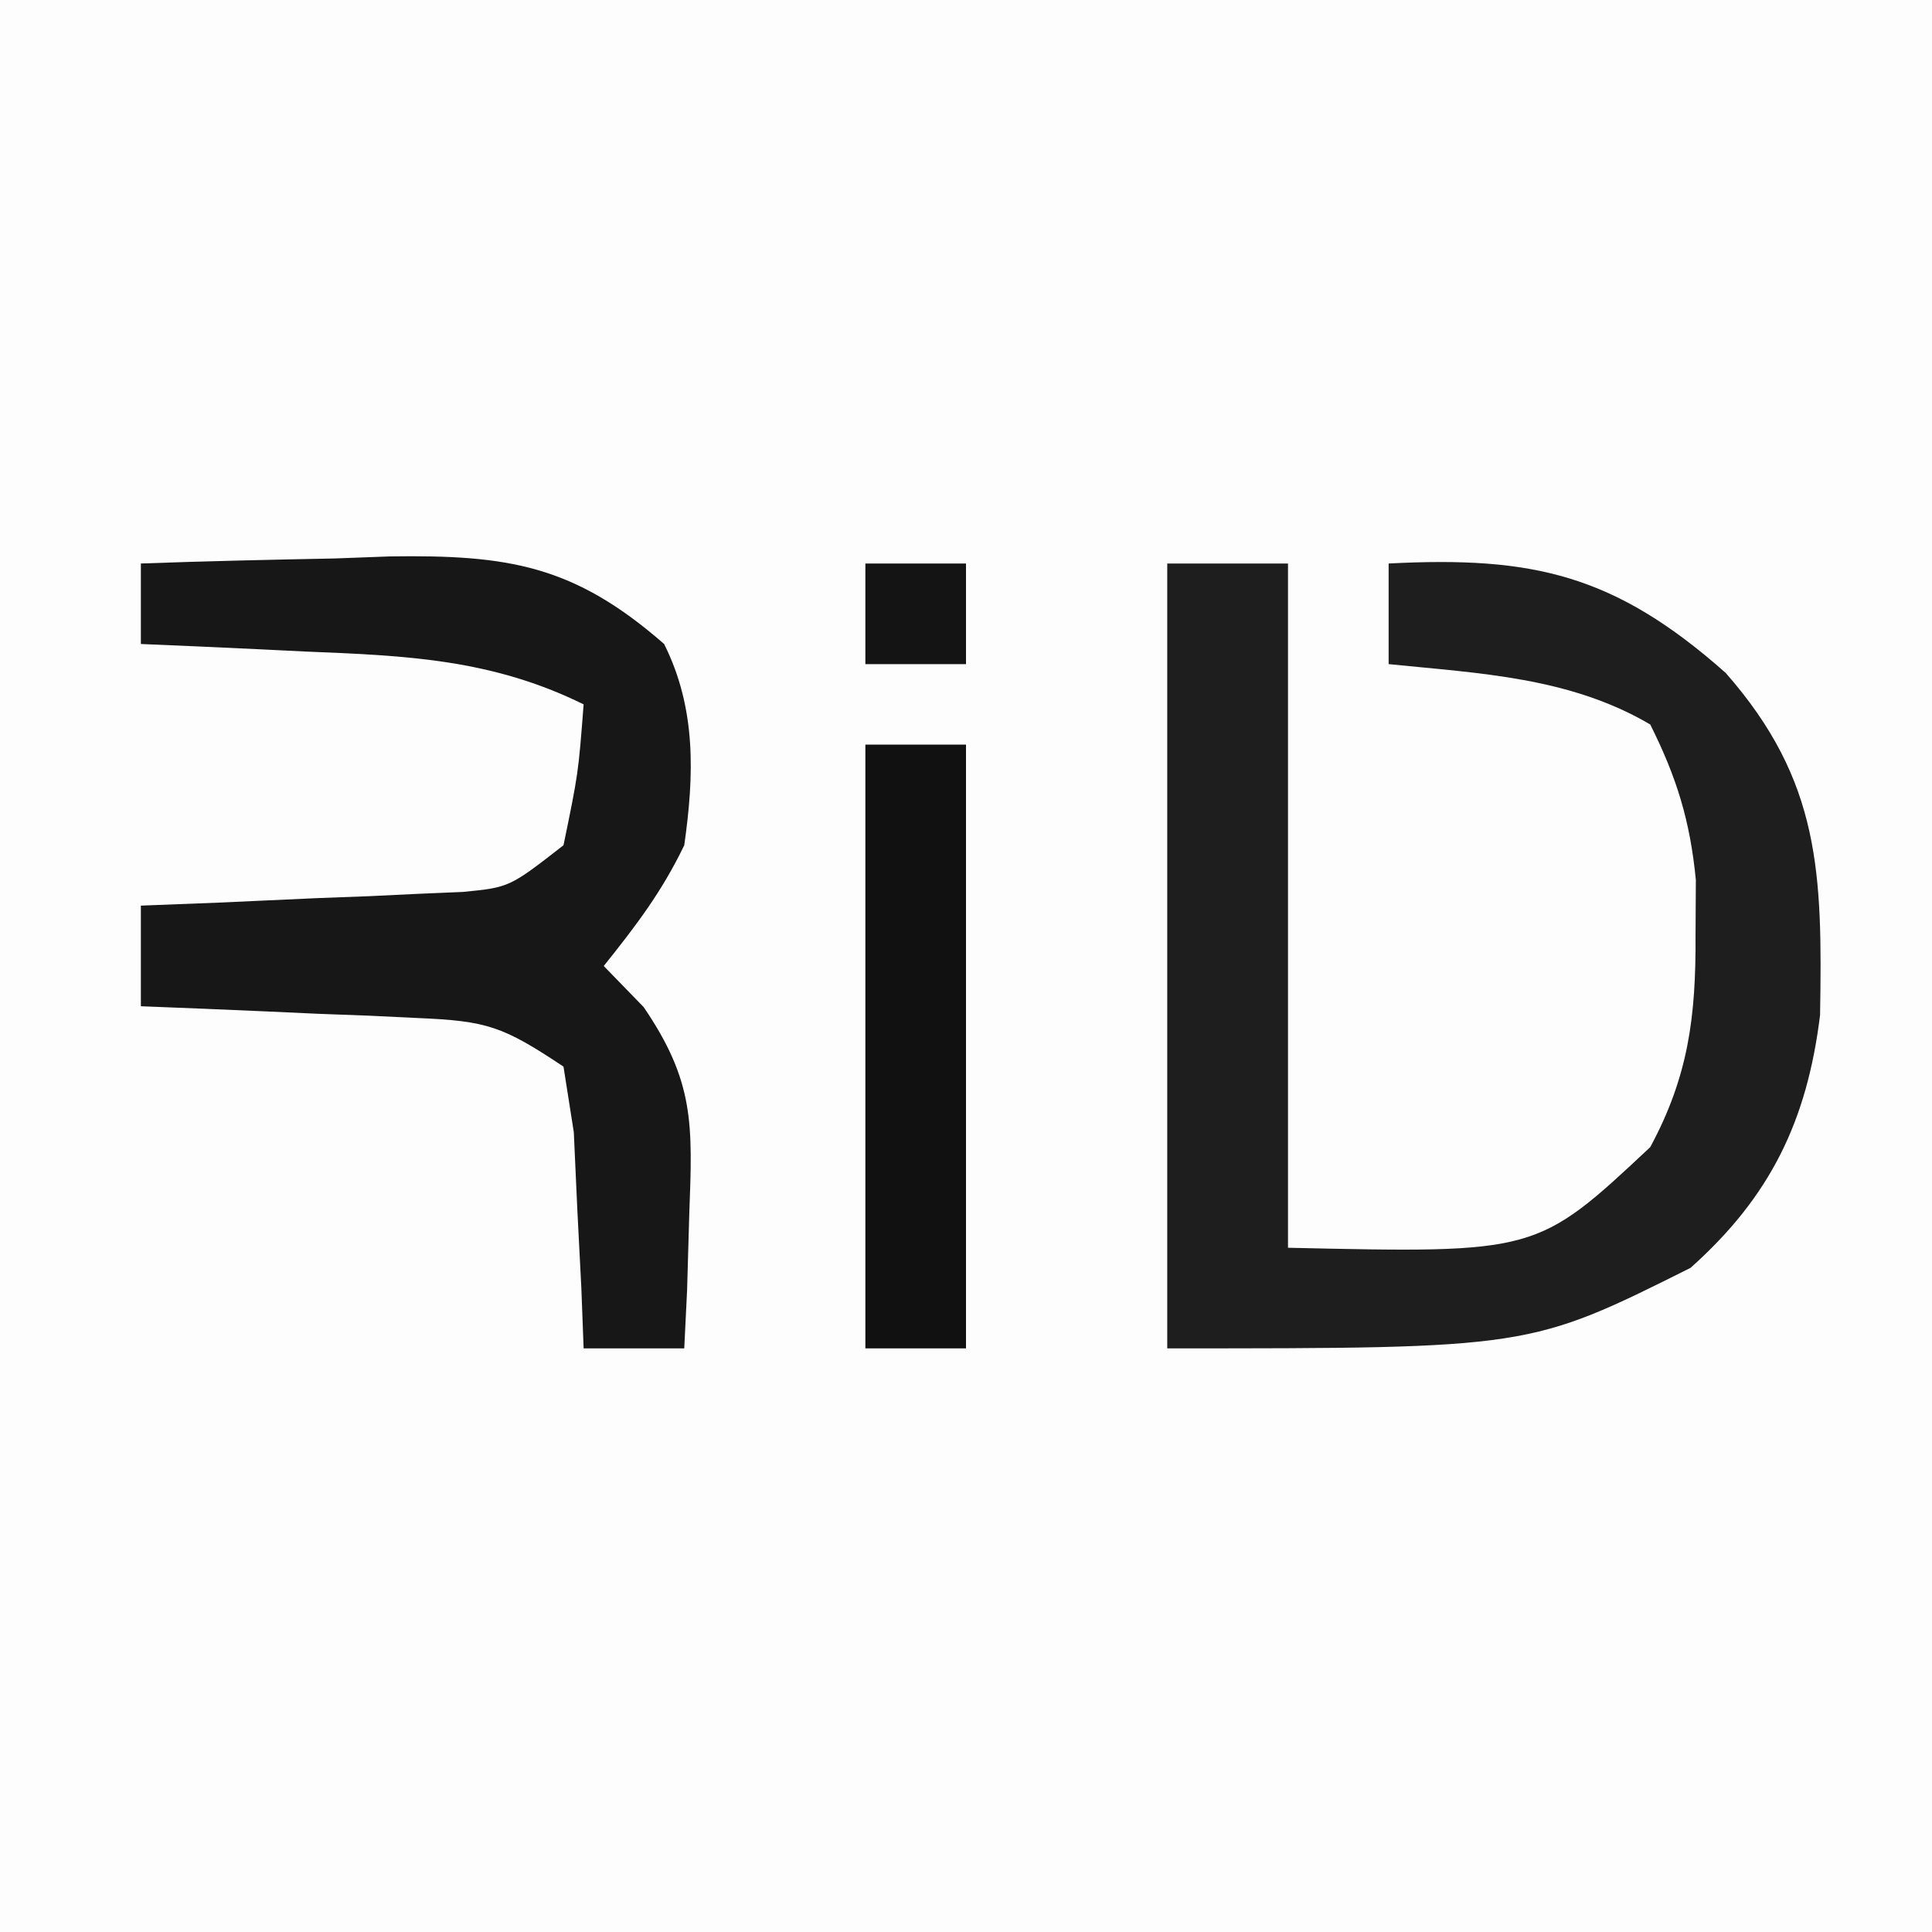 <?xml version="1.0" encoding="UTF-8"?> <svg xmlns="http://www.w3.org/2000/svg" version="1.1" width="96" height="96"><rect width="100%" height="100%" fill="#808080" stroke="none"/><path d="M0 0 C31.68 0 63.36 0 96 0 C96 31.68 96 63.36 96 96 C64.32 96 32.64 96 0 96 C0 64.32 0 32.64 0 0 Z " fill="#FDFDFD" transform="translate(0,0)"></path><path d="M0 0 C1.98 0 3.96 0 6 0 C6 11.22 6 22.44 6 34 C18.367 34.276 18.367 34.276 24 29 C25.905 25.465 26.272 22.485 26.25 18.5 C26.255 17.582 26.26 16.664 26.266 15.719 C25.979 12.783 25.317 10.634 24 8 C19.999 5.646 15.541 5.462 11 5 C11 3.35 11 1.7 11 0 C18.151 -0.37 22.22 0.536 27.75 5.438 C32.47 10.813 32.555 15.401 32.438 22.441 C31.79 27.705 29.966 31.463 26 35 C18 39 18 39 0 39 C0 26.13 0 13.26 0 0 Z " fill="#1E1E1E" transform="translate(58,28)"></path><path d="M0 0 C3.208 -0.117 6.415 -0.188 9.625 -0.25 C10.98 -0.3 10.98 -0.3 12.363 -0.352 C18.252 -0.438 21.515 0.081 26 4 C27.603 7.207 27.496 10.521 27 14 C25.888 16.31 24.617 17.978 23 20 C23.655 20.674 24.31 21.348 24.984 22.043 C27.511 25.75 27.416 27.877 27.25 32.312 C27.214 33.567 27.178 34.821 27.141 36.113 C27.094 37.066 27.048 38.019 27 39 C25.35 39 23.7 39 22 39 C21.963 38.013 21.925 37.025 21.887 36.008 C21.821 34.726 21.755 33.445 21.688 32.125 C21.629 30.849 21.571 29.573 21.512 28.258 C21.343 27.183 21.174 26.108 21 25 C17.979 22.986 17.193 22.732 13.77 22.586 C12.967 22.547 12.165 22.509 11.338 22.469 C10.088 22.422 10.088 22.422 8.812 22.375 C7.968 22.336 7.123 22.298 6.252 22.258 C4.168 22.164 2.084 22.081 0 22 C0 20.35 0 18.7 0 17 C1.265 16.951 2.529 16.902 3.832 16.852 C5.492 16.777 7.152 16.701 8.812 16.625 C9.646 16.594 10.479 16.563 11.338 16.531 C12.542 16.473 12.542 16.473 13.77 16.414 C14.877 16.367 14.877 16.367 16.007 16.319 C18.313 16.092 18.313 16.092 21 14 C21.736 10.432 21.736 10.432 22 7 C17.433 4.748 13.177 4.576 8.188 4.375 C7.399 4.336 6.611 4.298 5.799 4.258 C3.866 4.164 1.933 4.081 0 4 C0 2.68 0 1.36 0 0 Z " fill="#171717" transform="translate(7,28)"></path><path d="M0 0 C1.65 0 3.3 0 5 0 C5 9.9 5 19.8 5 30 C3.35 30 1.7 30 0 30 C0 20.1 0 10.2 0 0 Z " fill="#111111" transform="translate(43,37)"></path><path d="M0 0 C1.65 0 3.3 0 5 0 C5 1.65 5 3.3 5 5 C3.35 5 1.7 5 0 5 C0 3.35 0 1.7 0 0 Z " fill="#141414" transform="translate(43,28)"></path></svg> 